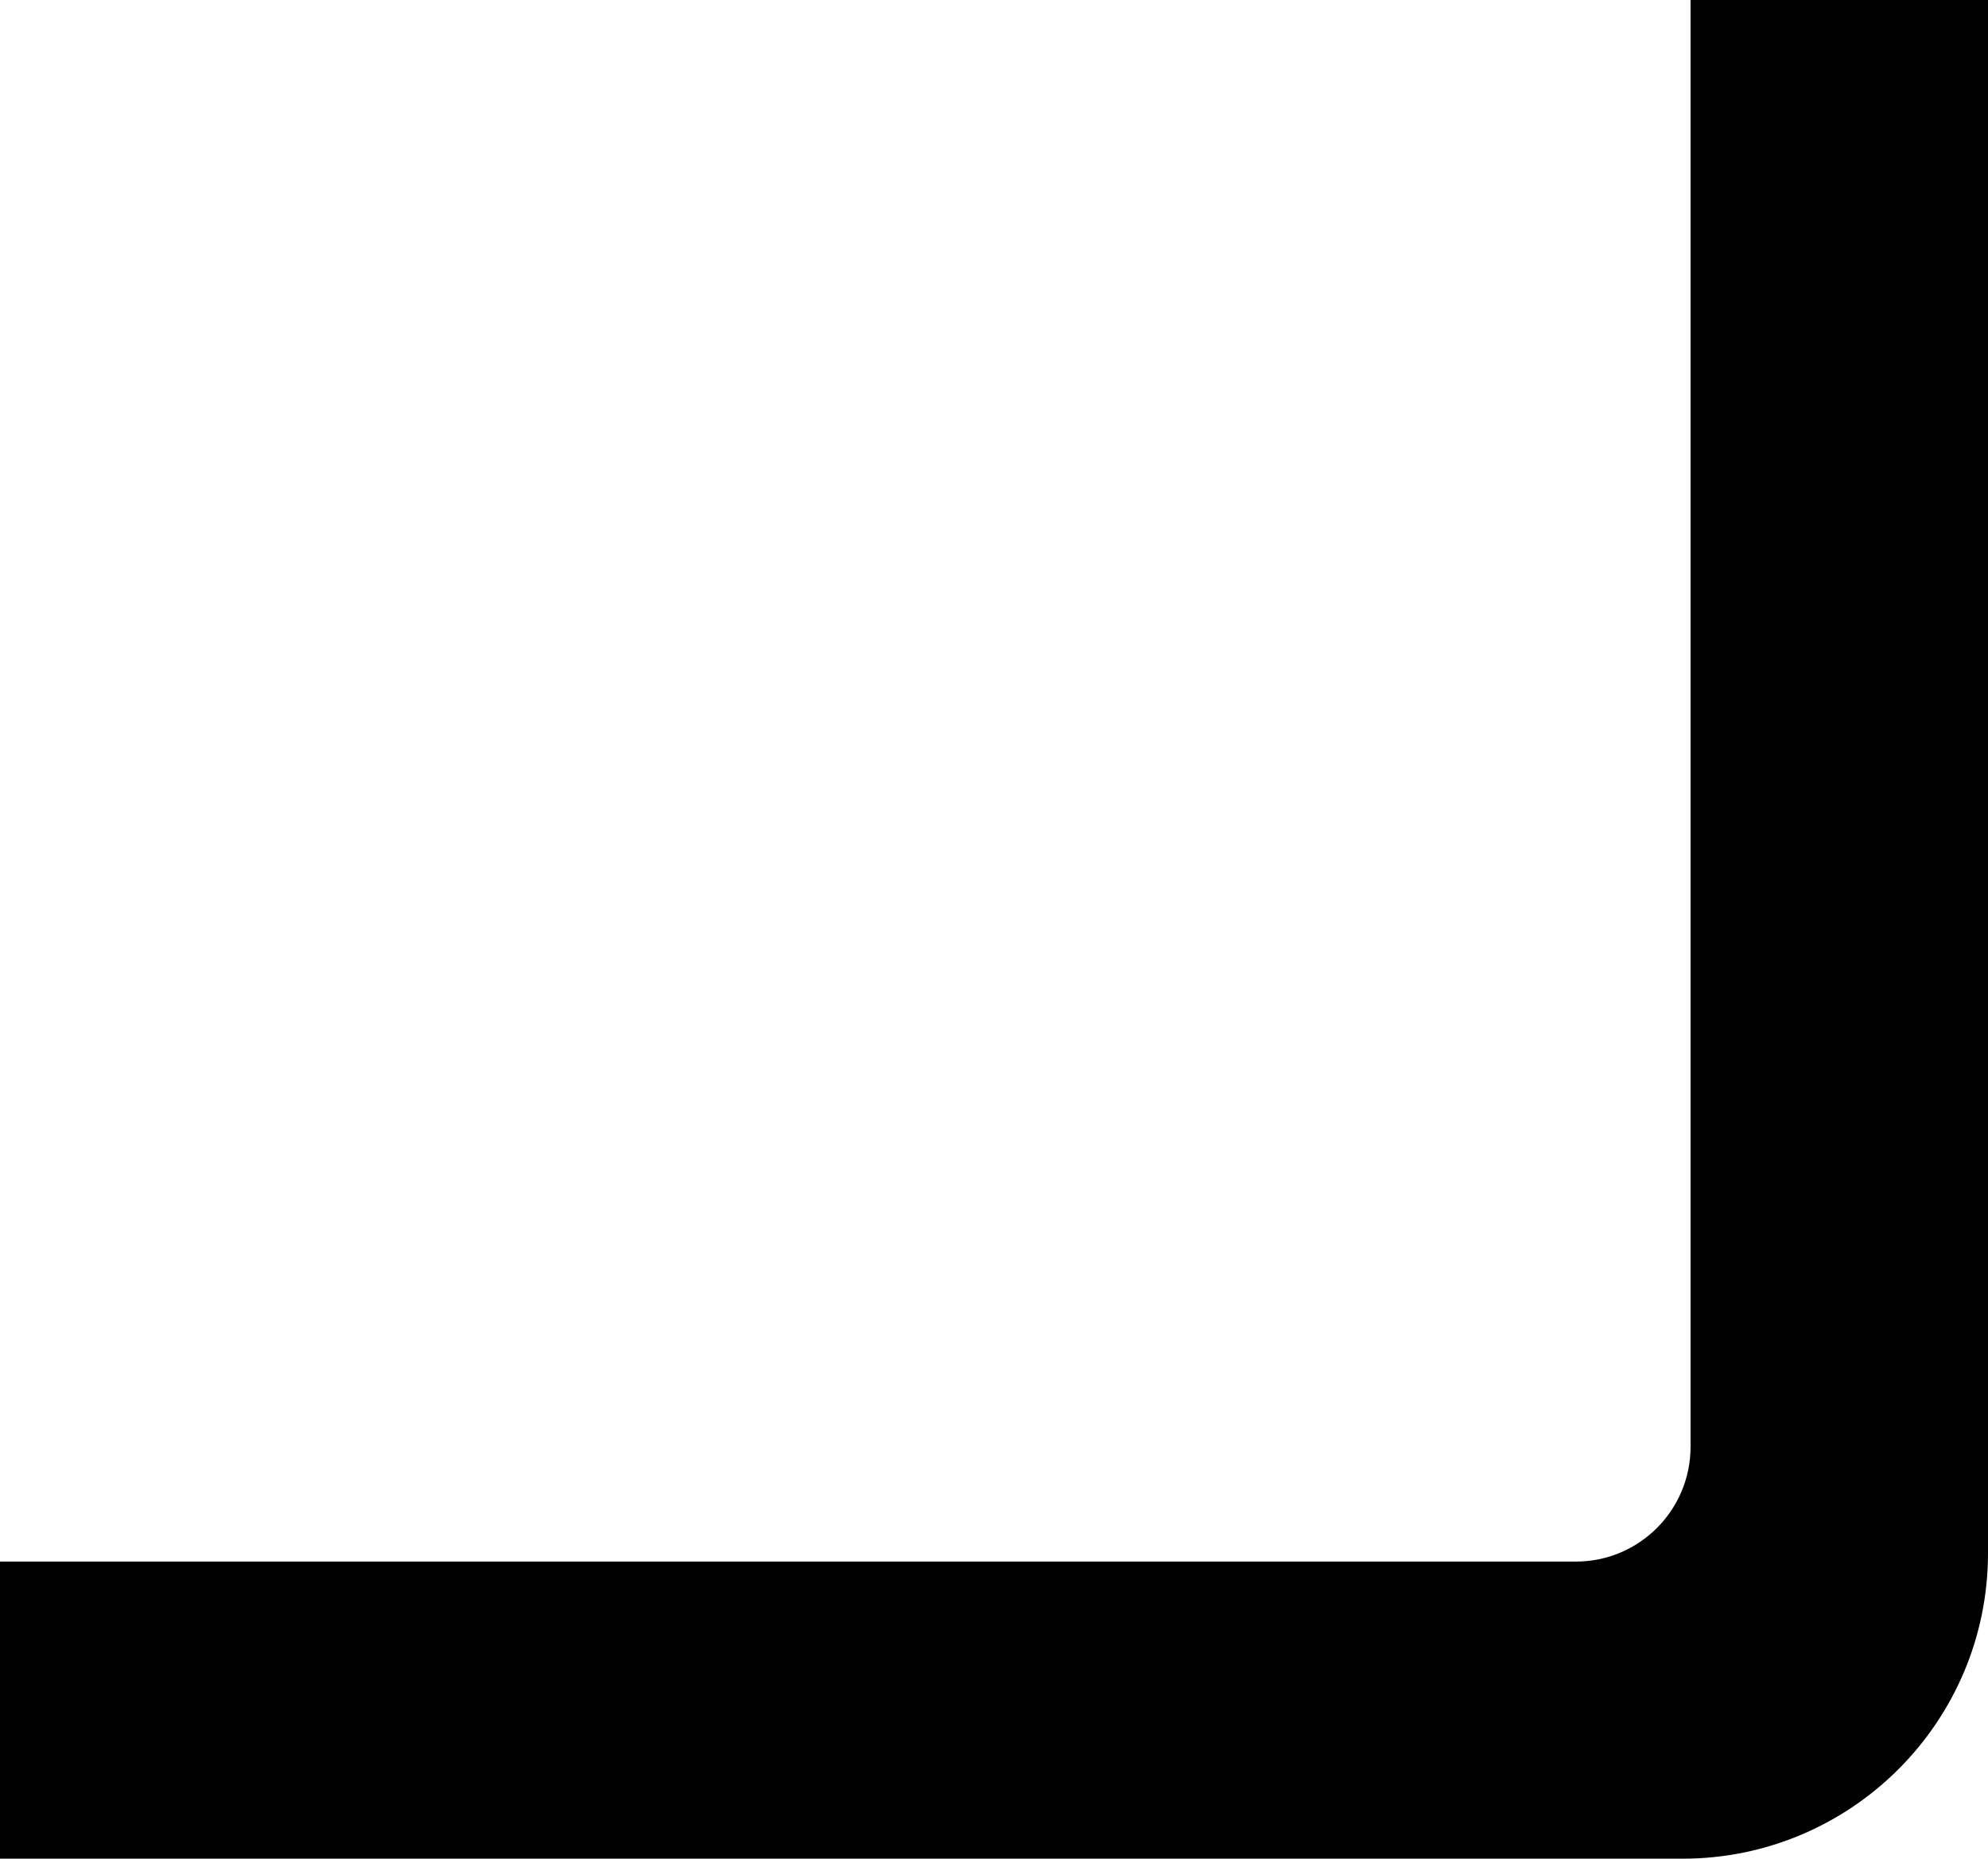 <?xml version="1.0" encoding="UTF-8"?><svg id="uuid-80b59277-65db-41cb-bf06-92d210d9269b" xmlns="http://www.w3.org/2000/svg" viewBox="0 0 1313.3 1228.1"><defs></defs><path class="uuid-8196052f-4c51-4839-a761-243d2a85da81" d="M1313.3,0v1026.1c0,111.5-90.4,201.9-201.9,201.9H0c0,0,0-196.3,0-196.3h1041c41.9,0,75.8-34,75.8-75.8V0s196.5,0,196.5,0Z"/></svg>